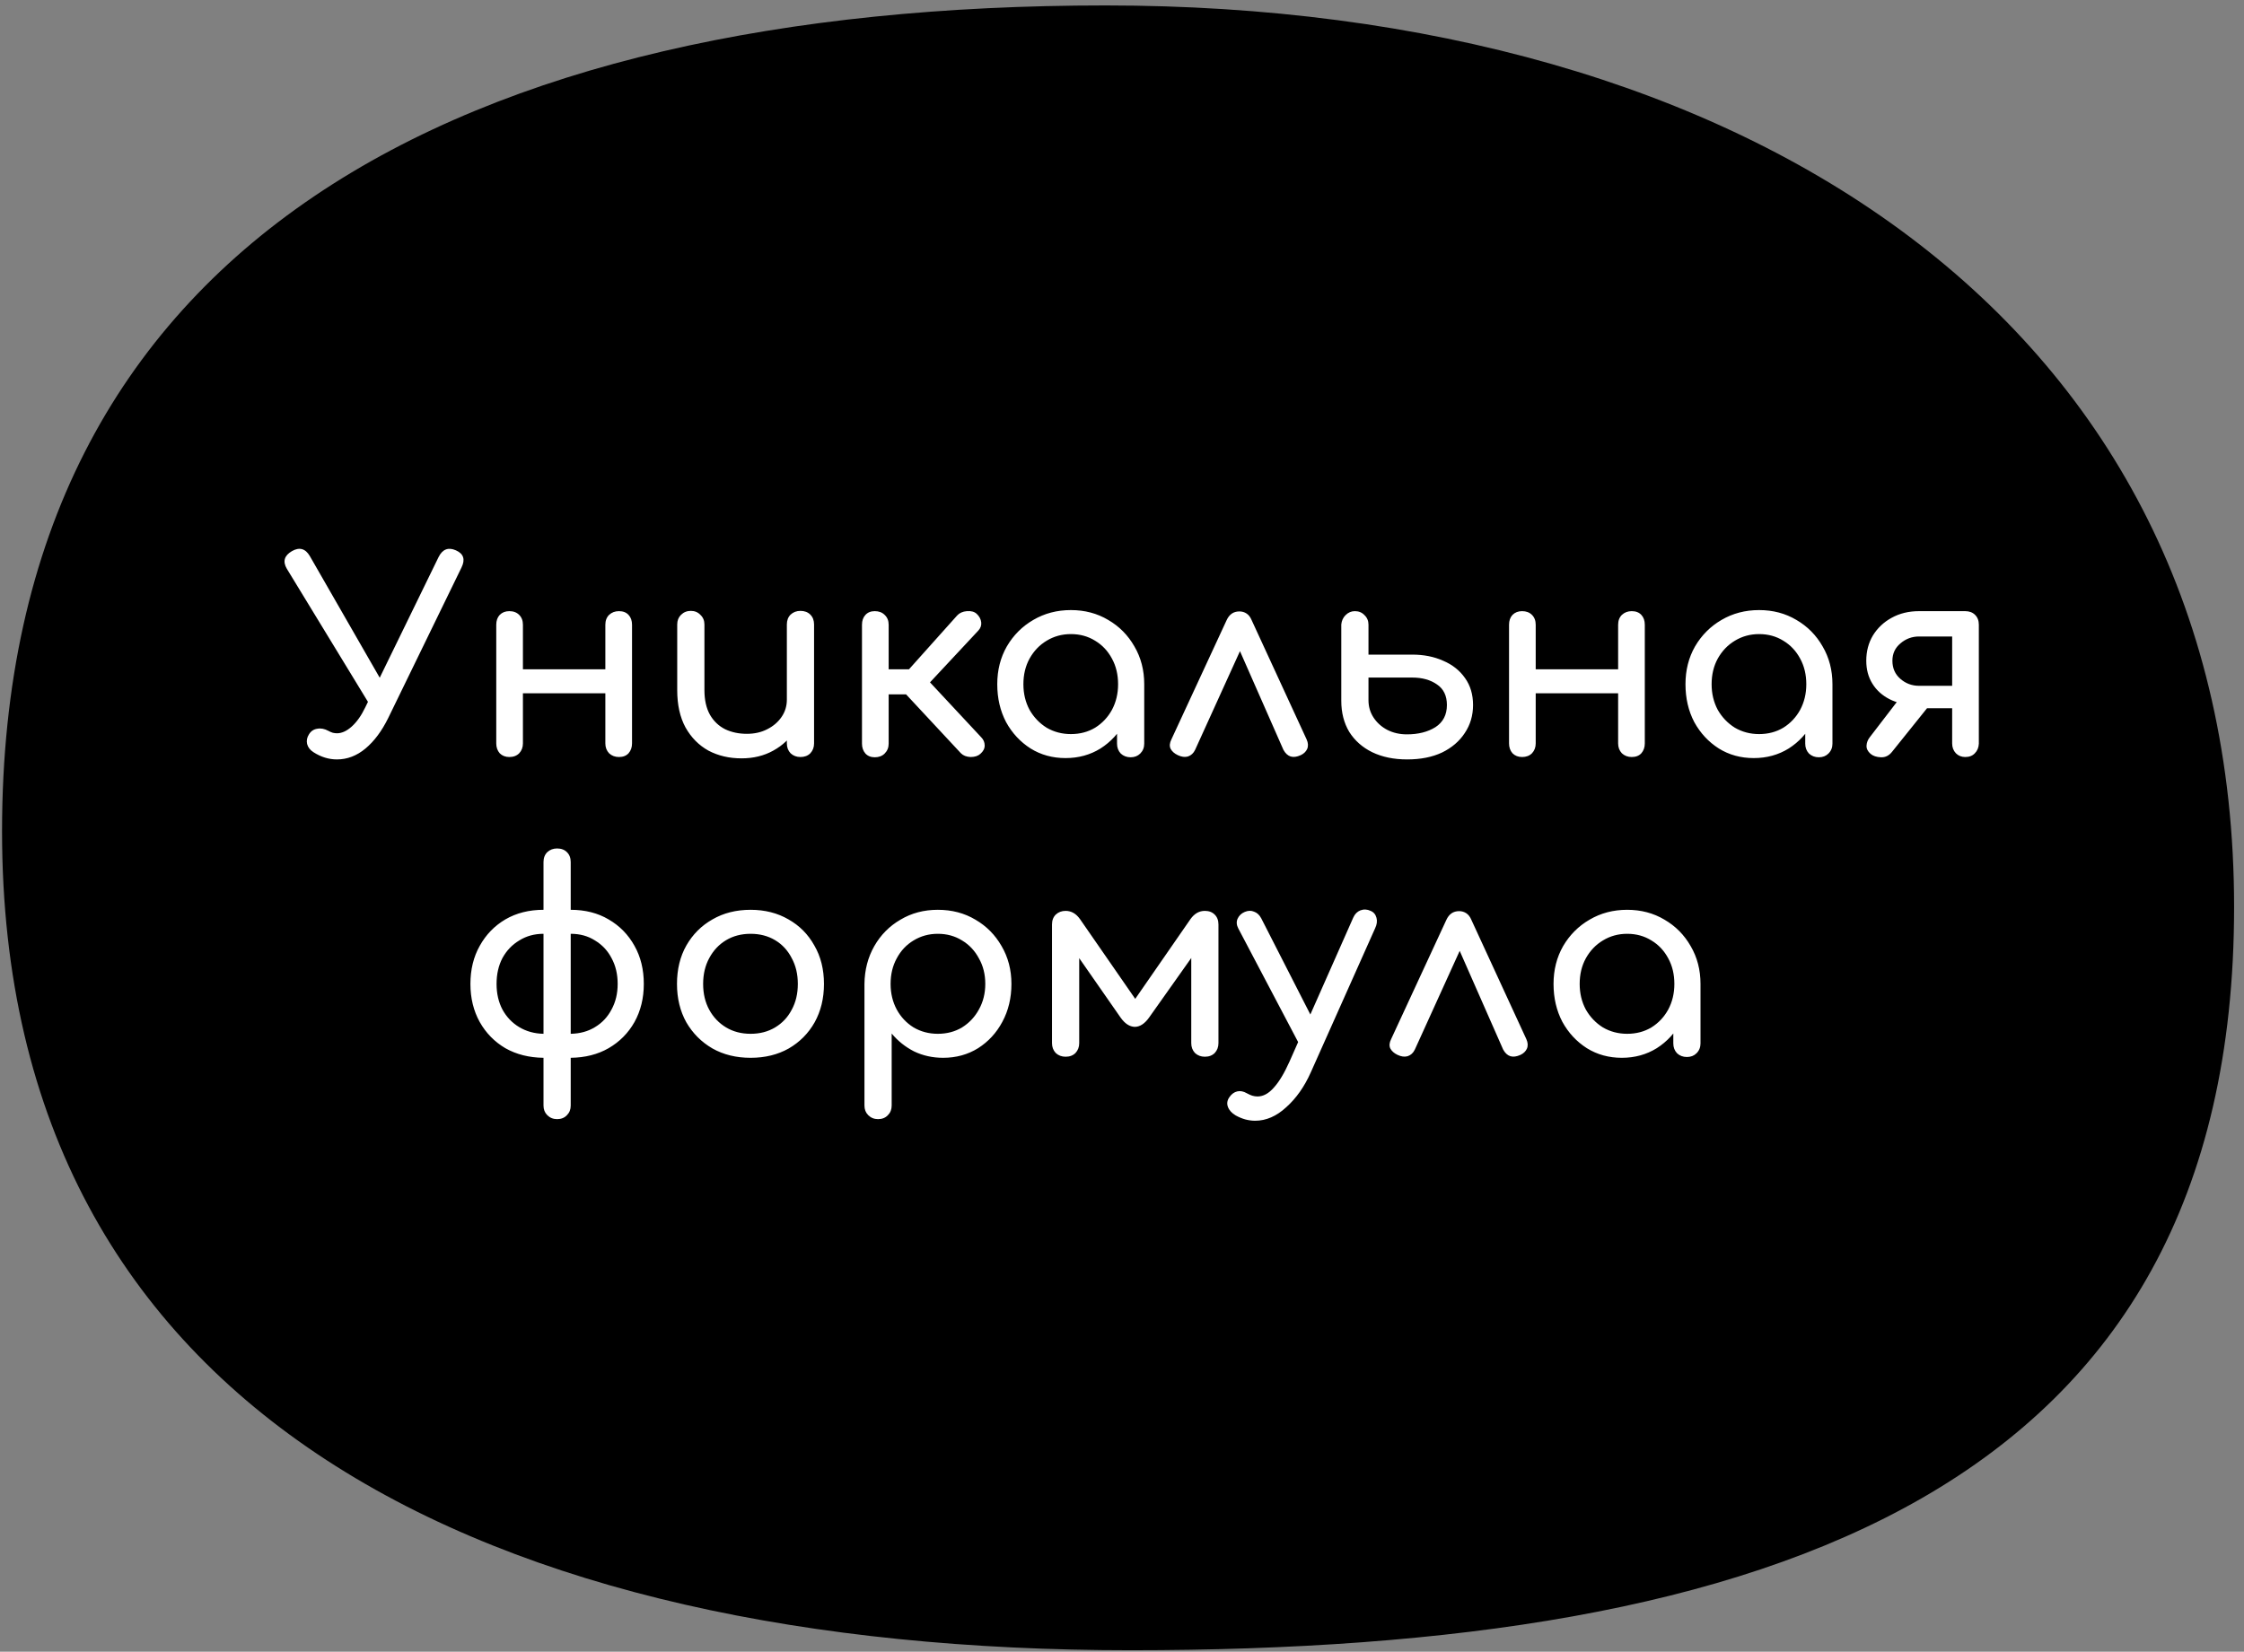<?xml version="1.0" encoding="UTF-8"?> <svg xmlns="http://www.w3.org/2000/svg" width="182" height="134" viewBox="0 0 182 134" fill="none"><rect x="0" y="0" width="182" height="134" fill="#808080" stroke="none"/><path d="M0.166 67.44C0.166 114.898 39.83 133.881 91.699 133.881C143.567 133.881 181.197 121.04 181.197 73.582C181.197 26.124 141.533 0.441 89.665 0.441C37.796 0.441 0.166 19.424 0.166 67.44Z" fill="black"></path><path d="M27.33 61.611C26.666 61.611 26.032 61.416 25.426 61.026C25.152 60.853 24.979 60.63 24.907 60.356C24.849 60.082 24.9 59.822 25.058 59.577C25.217 59.317 25.441 59.166 25.729 59.123C26.017 59.065 26.32 59.123 26.638 59.296C26.739 59.353 26.854 59.404 26.984 59.447C27.114 59.476 27.229 59.49 27.33 59.49C27.719 59.49 28.116 59.31 28.52 58.95C28.938 58.575 29.306 58.055 29.623 57.392L35.573 45.19C35.89 44.556 36.359 44.375 36.979 44.649C37.599 44.923 37.75 45.385 37.433 46.034L31.484 58.257C30.965 59.31 30.352 60.132 29.645 60.724C28.938 61.315 28.166 61.611 27.33 61.611ZM30.488 57.998L23.263 46.142C22.917 45.551 23.054 45.075 23.674 44.714C24.28 44.368 24.763 44.498 25.123 45.104L31.895 56.894L30.488 57.998ZM50.2 61.416C49.883 61.416 49.616 61.315 49.4 61.113C49.198 60.897 49.097 60.63 49.097 60.312V50.685C49.097 50.353 49.198 50.087 49.4 49.885C49.616 49.683 49.883 49.582 50.2 49.582C50.532 49.582 50.792 49.683 50.979 49.885C51.167 50.087 51.261 50.353 51.261 50.685V60.312C51.261 60.63 51.167 60.897 50.979 61.113C50.792 61.315 50.532 61.416 50.2 61.416ZM41.309 61.416C40.992 61.416 40.732 61.315 40.53 61.113C40.343 60.897 40.249 60.63 40.249 60.312V50.685C40.249 50.353 40.343 50.087 40.53 49.885C40.732 49.683 40.992 49.582 41.309 49.582C41.641 49.582 41.907 49.683 42.109 49.885C42.311 50.087 42.412 50.353 42.412 50.685V60.312C42.412 60.63 42.311 60.897 42.109 61.113C41.907 61.315 41.641 61.416 41.309 61.416ZM42.131 56.245V54.298H49.724V56.245H42.131ZM60.14 61.524C59.145 61.524 58.251 61.315 57.458 60.897C56.679 60.464 56.059 59.837 55.597 59.014C55.15 58.192 54.926 57.183 54.926 55.986V50.664C54.926 50.346 55.027 50.087 55.229 49.885C55.446 49.669 55.712 49.56 56.03 49.56C56.347 49.56 56.607 49.669 56.809 49.885C57.025 50.087 57.133 50.346 57.133 50.664V55.986C57.133 56.793 57.285 57.464 57.587 57.998C57.89 58.517 58.301 58.906 58.821 59.166C59.34 59.411 59.924 59.534 60.573 59.534C61.193 59.534 61.741 59.411 62.217 59.166C62.708 58.921 63.097 58.589 63.385 58.171C63.674 57.752 63.818 57.284 63.818 56.764H65.181C65.181 57.659 64.957 58.466 64.51 59.188C64.078 59.909 63.479 60.478 62.715 60.897C61.965 61.315 61.107 61.524 60.14 61.524ZM64.921 61.416C64.604 61.416 64.337 61.315 64.121 61.113C63.919 60.897 63.818 60.63 63.818 60.312V50.664C63.818 50.332 63.919 50.065 64.121 49.863C64.337 49.661 64.604 49.56 64.921 49.56C65.253 49.56 65.52 49.661 65.722 49.863C65.924 50.065 66.025 50.332 66.025 50.664V60.312C66.025 60.63 65.924 60.897 65.722 61.113C65.52 61.315 65.253 61.416 64.921 61.416ZM79.517 61.156C79.329 61.329 79.062 61.416 78.716 61.416C78.384 61.401 78.125 61.3 77.937 61.113L72.68 55.466L77.634 49.928C77.822 49.726 78.082 49.611 78.413 49.582C78.759 49.553 79.026 49.625 79.214 49.798C79.43 50 79.553 50.231 79.582 50.491C79.61 50.736 79.531 50.959 79.344 51.161L75.428 55.358L79.582 59.815C79.769 60.002 79.863 60.226 79.863 60.486C79.863 60.731 79.747 60.954 79.517 61.156ZM70.95 61.437C70.632 61.437 70.38 61.336 70.192 61.135C70.005 60.918 69.911 60.651 69.911 60.334V50.685C69.911 50.353 70.005 50.087 70.192 49.885C70.38 49.683 70.632 49.582 70.95 49.582C71.281 49.582 71.548 49.683 71.75 49.885C71.966 50.087 72.075 50.353 72.075 50.685V54.298H74.844V56.332H72.075V60.334C72.075 60.651 71.966 60.918 71.75 61.135C71.548 61.336 71.281 61.437 70.95 61.437ZM86.421 61.502C85.368 61.502 84.424 61.243 83.587 60.724C82.751 60.19 82.087 59.476 81.597 58.582C81.121 57.673 80.883 56.649 80.883 55.51C80.883 54.37 81.142 53.346 81.662 52.438C82.195 51.529 82.909 50.815 83.803 50.296C84.712 49.762 85.729 49.495 86.854 49.495C87.979 49.495 88.989 49.762 89.883 50.296C90.777 50.815 91.484 51.529 92.003 52.438C92.537 53.346 92.803 54.37 92.803 55.51H91.96C91.96 56.649 91.714 57.673 91.224 58.582C90.748 59.476 90.092 60.19 89.255 60.724C88.419 61.243 87.474 61.502 86.421 61.502ZM86.854 59.555C87.59 59.555 88.246 59.382 88.823 59.036C89.4 58.675 89.854 58.192 90.186 57.587C90.517 56.966 90.683 56.274 90.683 55.51C90.683 54.731 90.517 54.039 90.186 53.433C89.854 52.813 89.4 52.33 88.823 51.983C88.246 51.623 87.59 51.443 86.854 51.443C86.133 51.443 85.477 51.623 84.885 51.983C84.308 52.33 83.847 52.813 83.501 53.433C83.169 54.039 83.003 54.731 83.003 55.51C83.003 56.274 83.169 56.966 83.501 57.587C83.847 58.192 84.308 58.675 84.885 59.036C85.477 59.382 86.133 59.555 86.854 59.555ZM91.7 61.437C91.383 61.437 91.116 61.336 90.9 61.135C90.698 60.918 90.597 60.651 90.597 60.334V57.024L91.008 54.731L92.803 55.51V60.334C92.803 60.651 92.695 60.918 92.479 61.135C92.277 61.336 92.017 61.437 91.7 61.437ZM100.522 49.604C100.739 49.604 100.933 49.661 101.107 49.777C101.28 49.892 101.417 50.072 101.518 50.318L105.974 59.988C106.104 60.276 106.118 60.536 106.017 60.767C105.917 60.983 105.743 61.149 105.498 61.264C105.181 61.409 104.907 61.445 104.676 61.373C104.445 61.3 104.251 61.12 104.092 60.832L100.025 51.594H101.128L96.931 60.832C96.801 61.106 96.607 61.286 96.347 61.373C96.102 61.445 95.828 61.409 95.525 61.264C95.251 61.135 95.056 60.962 94.941 60.745C94.84 60.529 94.862 60.276 95.006 59.988L99.484 50.318C99.7 49.842 100.046 49.604 100.522 49.604ZM114.128 61.611C113.047 61.611 112.102 61.416 111.294 61.026C110.501 60.637 109.881 60.089 109.434 59.382C109.001 58.661 108.785 57.817 108.785 56.851V50.664C108.814 50.361 108.929 50.108 109.131 49.906C109.347 49.69 109.6 49.582 109.888 49.582C110.205 49.582 110.465 49.69 110.667 49.906C110.883 50.108 110.991 50.368 110.991 50.685V53.108H114.539C115.477 53.108 116.313 53.274 117.049 53.606C117.799 53.923 118.39 54.392 118.823 55.012C119.256 55.618 119.472 56.346 119.472 57.197C119.472 58.048 119.248 58.805 118.801 59.469C118.369 60.132 117.756 60.659 116.962 61.048C116.169 61.423 115.225 61.611 114.128 61.611ZM114.107 59.577C115.03 59.577 115.801 59.382 116.422 58.993C117.042 58.589 117.352 57.99 117.352 57.197C117.352 56.447 117.085 55.892 116.551 55.531C116.018 55.156 115.347 54.969 114.539 54.969H110.991V56.808C110.991 57.327 111.128 57.796 111.402 58.214C111.677 58.632 112.044 58.964 112.506 59.209C112.982 59.454 113.515 59.577 114.107 59.577ZM132.342 61.416C132.025 61.416 131.758 61.315 131.542 61.113C131.34 60.897 131.239 60.63 131.239 60.312V50.685C131.239 50.353 131.34 50.087 131.542 49.885C131.758 49.683 132.025 49.582 132.342 49.582C132.674 49.582 132.934 49.683 133.121 49.885C133.309 50.087 133.402 50.353 133.402 50.685V60.312C133.402 60.63 133.309 60.897 133.121 61.113C132.934 61.315 132.674 61.416 132.342 61.416ZM123.451 61.416C123.133 61.416 122.874 61.315 122.672 61.113C122.484 60.897 122.391 60.63 122.391 60.312V50.685C122.391 50.353 122.484 50.087 122.672 49.885C122.874 49.683 123.133 49.582 123.451 49.582C123.782 49.582 124.049 49.683 124.251 49.885C124.453 50.087 124.554 50.353 124.554 50.685V60.312C124.554 60.63 124.453 60.897 124.251 61.113C124.049 61.315 123.782 61.416 123.451 61.416ZM124.273 56.245V54.298H131.866V56.245H124.273ZM142.239 61.502C141.186 61.502 140.241 61.243 139.405 60.724C138.568 60.19 137.905 59.476 137.414 58.582C136.938 57.673 136.701 56.649 136.701 55.51C136.701 54.37 136.96 53.346 137.479 52.438C138.013 51.529 138.727 50.815 139.621 50.296C140.53 49.762 141.547 49.495 142.672 49.495C143.796 49.495 144.806 49.762 145.7 50.296C146.594 50.815 147.301 51.529 147.82 52.438C148.354 53.346 148.621 54.37 148.621 55.51H147.777C147.777 56.649 147.532 57.673 147.042 58.582C146.566 59.476 145.909 60.19 145.073 60.724C144.236 61.243 143.292 61.502 142.239 61.502ZM142.672 59.555C143.407 59.555 144.063 59.382 144.64 59.036C145.217 58.675 145.671 58.192 146.003 57.587C146.335 56.966 146.501 56.274 146.501 55.51C146.501 54.731 146.335 54.039 146.003 53.433C145.671 52.813 145.217 52.33 144.64 51.983C144.063 51.623 143.407 51.443 142.672 51.443C141.95 51.443 141.294 51.623 140.703 51.983C140.126 52.33 139.664 52.813 139.318 53.433C138.987 54.039 138.821 54.731 138.821 55.51C138.821 56.274 138.987 56.966 139.318 57.587C139.664 58.192 140.126 58.675 140.703 59.036C141.294 59.382 141.95 59.555 142.672 59.555ZM147.518 61.437C147.2 61.437 146.933 61.336 146.717 61.135C146.515 60.918 146.414 60.651 146.414 60.334V57.024L146.825 54.731L148.621 55.51V60.334C148.621 60.651 148.513 60.918 148.296 61.135C148.094 61.336 147.835 61.437 147.518 61.437ZM159.39 61.416C159.088 61.416 158.835 61.315 158.633 61.113C158.431 60.897 158.33 60.63 158.33 60.312V57.457H155.28V57.175C154.516 57.175 153.838 57.024 153.246 56.721C152.655 56.418 152.193 56 151.862 55.466C151.53 54.933 151.364 54.313 151.364 53.606C151.364 52.842 151.544 52.156 151.905 51.551C152.28 50.945 152.785 50.469 153.419 50.123C154.068 49.762 154.811 49.582 155.648 49.582H159.39C159.722 49.582 159.989 49.683 160.191 49.885C160.393 50.087 160.494 50.353 160.494 50.685V60.334C160.479 60.651 160.371 60.911 160.169 61.113C159.982 61.315 159.722 61.416 159.39 61.416ZM151.71 61.156C151.48 60.954 151.371 60.731 151.386 60.486C151.4 60.24 151.487 60.017 151.645 59.815L154.285 56.375H157.162L153.463 60.983C153.217 61.3 152.915 61.452 152.554 61.437C152.193 61.423 151.912 61.329 151.71 61.156ZM155.648 55.639H158.33V51.637H155.648C155.071 51.637 154.566 51.825 154.133 52.2C153.701 52.56 153.484 53.029 153.484 53.606C153.484 54.212 153.701 54.702 154.133 55.077C154.566 55.452 155.071 55.639 155.648 55.639Z" fill="white"></path><path d="M46.288 85.818V83.871C47.038 83.856 47.694 83.676 48.257 83.33C48.834 82.984 49.281 82.508 49.598 81.902C49.93 81.296 50.096 80.604 50.096 79.825C50.096 79.032 49.93 78.333 49.598 77.727C49.281 77.121 48.834 76.645 48.257 76.299C47.694 75.938 47.038 75.758 46.288 75.758V73.811C47.456 73.811 48.48 74.071 49.36 74.59C50.255 75.109 50.954 75.823 51.459 76.732C51.964 77.626 52.216 78.657 52.216 79.825C52.216 80.979 51.964 82.01 51.459 82.919C50.954 83.813 50.255 84.52 49.36 85.039C48.48 85.544 47.456 85.804 46.288 85.818ZM44.081 85.818C42.913 85.804 41.882 85.544 40.988 85.039C40.108 84.52 39.416 83.813 38.911 82.919C38.406 82.01 38.154 80.979 38.154 79.825C38.154 78.657 38.406 77.626 38.911 76.732C39.416 75.823 40.108 75.109 40.988 74.59C41.882 74.071 42.913 73.811 44.081 73.811V75.758C43.346 75.758 42.69 75.938 42.113 76.299C41.536 76.645 41.082 77.121 40.75 77.727C40.433 78.333 40.274 79.032 40.274 79.825C40.274 80.604 40.433 81.296 40.75 81.902C41.082 82.508 41.536 82.984 42.113 83.33C42.69 83.676 43.346 83.856 44.081 83.871V85.818ZM45.185 90.794C44.868 90.794 44.601 90.686 44.384 90.469C44.182 90.267 44.081 90.008 44.081 89.691V69.939C44.081 69.607 44.182 69.34 44.384 69.138C44.601 68.936 44.868 68.835 45.185 68.835C45.517 68.835 45.783 68.936 45.985 69.138C46.187 69.34 46.288 69.607 46.288 69.939V89.691C46.288 90.008 46.187 90.267 45.985 90.469C45.783 90.686 45.517 90.794 45.185 90.794ZM60.879 85.818C59.71 85.818 58.679 85.566 57.785 85.061C56.891 84.542 56.184 83.835 55.665 82.941C55.16 82.032 54.907 80.994 54.907 79.825C54.907 78.643 55.16 77.604 55.665 76.71C56.184 75.801 56.891 75.095 57.785 74.59C58.679 74.071 59.71 73.811 60.879 73.811C62.032 73.811 63.056 74.071 63.951 74.59C64.845 75.095 65.544 75.801 66.049 76.71C66.568 77.604 66.828 78.643 66.828 79.825C66.828 80.994 66.576 82.032 66.071 82.941C65.566 83.835 64.866 84.542 63.972 85.061C63.078 85.566 62.047 85.818 60.879 85.818ZM60.879 83.871C61.629 83.871 62.292 83.698 62.869 83.352C63.446 83.006 63.893 82.53 64.21 81.924C64.542 81.318 64.708 80.619 64.708 79.825C64.708 79.032 64.542 78.333 64.21 77.727C63.893 77.107 63.446 76.624 62.869 76.277C62.292 75.931 61.629 75.758 60.879 75.758C60.129 75.758 59.465 75.931 58.888 76.277C58.311 76.624 57.857 77.107 57.525 77.727C57.194 78.333 57.028 79.032 57.028 79.825C57.028 80.619 57.194 81.318 57.525 81.924C57.857 82.53 58.311 83.006 58.888 83.352C59.465 83.698 60.129 83.871 60.879 83.871ZM71.215 90.794C70.898 90.794 70.631 90.686 70.415 90.469C70.213 90.267 70.112 90.008 70.112 89.691V79.825C70.126 78.686 70.393 77.662 70.912 76.753C71.432 75.845 72.138 75.131 73.033 74.612C73.927 74.078 74.936 73.811 76.061 73.811C77.201 73.811 78.218 74.078 79.112 74.612C80.006 75.131 80.713 75.845 81.232 76.753C81.766 77.662 82.032 78.686 82.032 79.825C82.032 80.965 81.787 81.989 81.297 82.897C80.821 83.792 80.165 84.505 79.328 85.039C78.492 85.558 77.547 85.818 76.494 85.818C75.643 85.818 74.857 85.645 74.136 85.299C73.429 84.938 72.823 84.455 72.319 83.849V89.691C72.319 90.008 72.218 90.267 72.016 90.469C71.814 90.686 71.547 90.794 71.215 90.794ZM76.061 83.871C76.797 83.871 77.453 83.698 78.03 83.352C78.607 82.991 79.061 82.508 79.393 81.902C79.739 81.282 79.912 80.59 79.912 79.825C79.912 79.046 79.739 78.354 79.393 77.749C79.061 77.128 78.607 76.645 78.03 76.299C77.453 75.938 76.797 75.758 76.061 75.758C75.34 75.758 74.684 75.938 74.093 76.299C73.516 76.645 73.061 77.128 72.73 77.749C72.398 78.354 72.232 79.046 72.232 79.825C72.232 80.59 72.398 81.282 72.73 81.902C73.061 82.508 73.516 82.991 74.093 83.352C74.684 83.698 75.34 83.871 76.061 83.871ZM86.427 85.731C86.11 85.731 85.843 85.63 85.626 85.429C85.424 85.212 85.323 84.945 85.323 84.628V75.001C85.323 74.669 85.424 74.402 85.626 74.201C85.843 73.999 86.11 73.898 86.427 73.898C86.888 73.898 87.278 74.121 87.595 74.568L92.073 81.037L96.552 74.568C96.869 74.121 97.258 73.898 97.72 73.898C98.052 73.898 98.318 73.999 98.52 74.201C98.722 74.402 98.823 74.669 98.823 75.001V84.628C98.823 84.945 98.722 85.212 98.52 85.429C98.318 85.63 98.052 85.731 97.72 85.731C97.403 85.731 97.136 85.63 96.919 85.429C96.718 85.212 96.617 84.945 96.617 84.628V76.753L97.179 76.926L93.198 82.551C92.838 83.056 92.448 83.308 92.03 83.308C91.612 83.294 91.23 83.042 90.883 82.551L86.968 76.926L87.53 76.753V84.628C87.53 84.945 87.429 85.212 87.227 85.429C87.025 85.63 86.759 85.731 86.427 85.731ZM101.797 90.924C101.537 90.924 101.27 90.888 100.996 90.816C100.736 90.743 100.477 90.635 100.217 90.491C99.9 90.303 99.691 90.073 99.59 89.799C99.489 89.525 99.532 89.258 99.72 88.998C99.893 88.753 100.102 88.602 100.347 88.544C100.592 88.486 100.852 88.537 101.126 88.695C101.285 88.782 101.429 88.847 101.559 88.89C101.703 88.933 101.847 88.955 101.991 88.955C102.453 88.955 102.893 88.717 103.311 88.241C103.744 87.765 104.169 87.058 104.587 86.121L109.758 74.439C109.888 74.15 110.082 73.955 110.342 73.854C110.616 73.753 110.89 73.768 111.164 73.898C111.409 73.999 111.568 74.186 111.64 74.46C111.712 74.72 111.676 75.001 111.532 75.304L106.318 86.986C105.799 88.154 105.135 89.099 104.328 89.82C103.534 90.556 102.691 90.924 101.797 90.924ZM106.729 85.255C106.455 85.371 106.195 85.385 105.95 85.299C105.719 85.198 105.532 85.01 105.388 84.736L100.434 75.326C100.289 75.051 100.268 74.792 100.369 74.547C100.484 74.287 100.679 74.1 100.953 73.984C101.227 73.869 101.479 73.862 101.71 73.963C101.955 74.049 102.15 74.229 102.294 74.503L107.054 83.828C107.198 84.102 107.248 84.383 107.205 84.671C107.162 84.945 107.003 85.14 106.729 85.255ZM118.343 73.919C118.56 73.919 118.754 73.977 118.927 74.092C119.101 74.208 119.238 74.388 119.339 74.633L123.795 84.304C123.925 84.592 123.939 84.852 123.838 85.082C123.737 85.299 123.564 85.465 123.319 85.58C123.002 85.724 122.728 85.76 122.497 85.688C122.266 85.616 122.072 85.436 121.913 85.147L117.846 75.91H118.949L114.752 85.147C114.622 85.421 114.428 85.602 114.168 85.688C113.923 85.76 113.649 85.724 113.346 85.58C113.072 85.45 112.877 85.277 112.762 85.061C112.661 84.844 112.682 84.592 112.827 84.304L117.305 74.633C117.521 74.157 117.867 73.919 118.343 73.919ZM131.538 85.818C130.485 85.818 129.541 85.558 128.704 85.039C127.868 84.505 127.204 83.792 126.714 82.897C126.238 81.989 126 80.965 126 79.825C126 78.686 126.26 77.662 126.779 76.753C127.312 75.845 128.026 75.131 128.921 74.612C129.829 74.078 130.846 73.811 131.971 73.811C133.096 73.811 134.106 74.078 135 74.612C135.894 75.131 136.601 75.845 137.12 76.753C137.654 77.662 137.92 78.686 137.92 79.825H137.077C137.077 80.965 136.831 81.989 136.341 82.897C135.865 83.792 135.209 84.505 134.372 85.039C133.536 85.558 132.591 85.818 131.538 85.818ZM131.971 83.871C132.707 83.871 133.363 83.698 133.94 83.352C134.517 82.991 134.971 82.508 135.303 81.902C135.634 81.282 135.8 80.59 135.8 79.825C135.8 79.046 135.634 78.354 135.303 77.749C134.971 77.128 134.517 76.645 133.94 76.299C133.363 75.938 132.707 75.758 131.971 75.758C131.25 75.758 130.594 75.938 130.002 76.299C129.425 76.645 128.964 77.128 128.618 77.749C128.286 78.354 128.12 79.046 128.12 79.825C128.12 80.59 128.286 81.282 128.618 81.902C128.964 82.508 129.425 82.991 130.002 83.352C130.594 83.698 131.25 83.871 131.971 83.871ZM136.817 85.753C136.5 85.753 136.233 85.652 136.017 85.45C135.815 85.234 135.714 84.967 135.714 84.65V81.34L136.125 79.046L137.92 79.825V84.65C137.92 84.967 137.812 85.234 137.596 85.45C137.394 85.652 137.134 85.753 136.817 85.753Z" fill="white"></path></svg> 